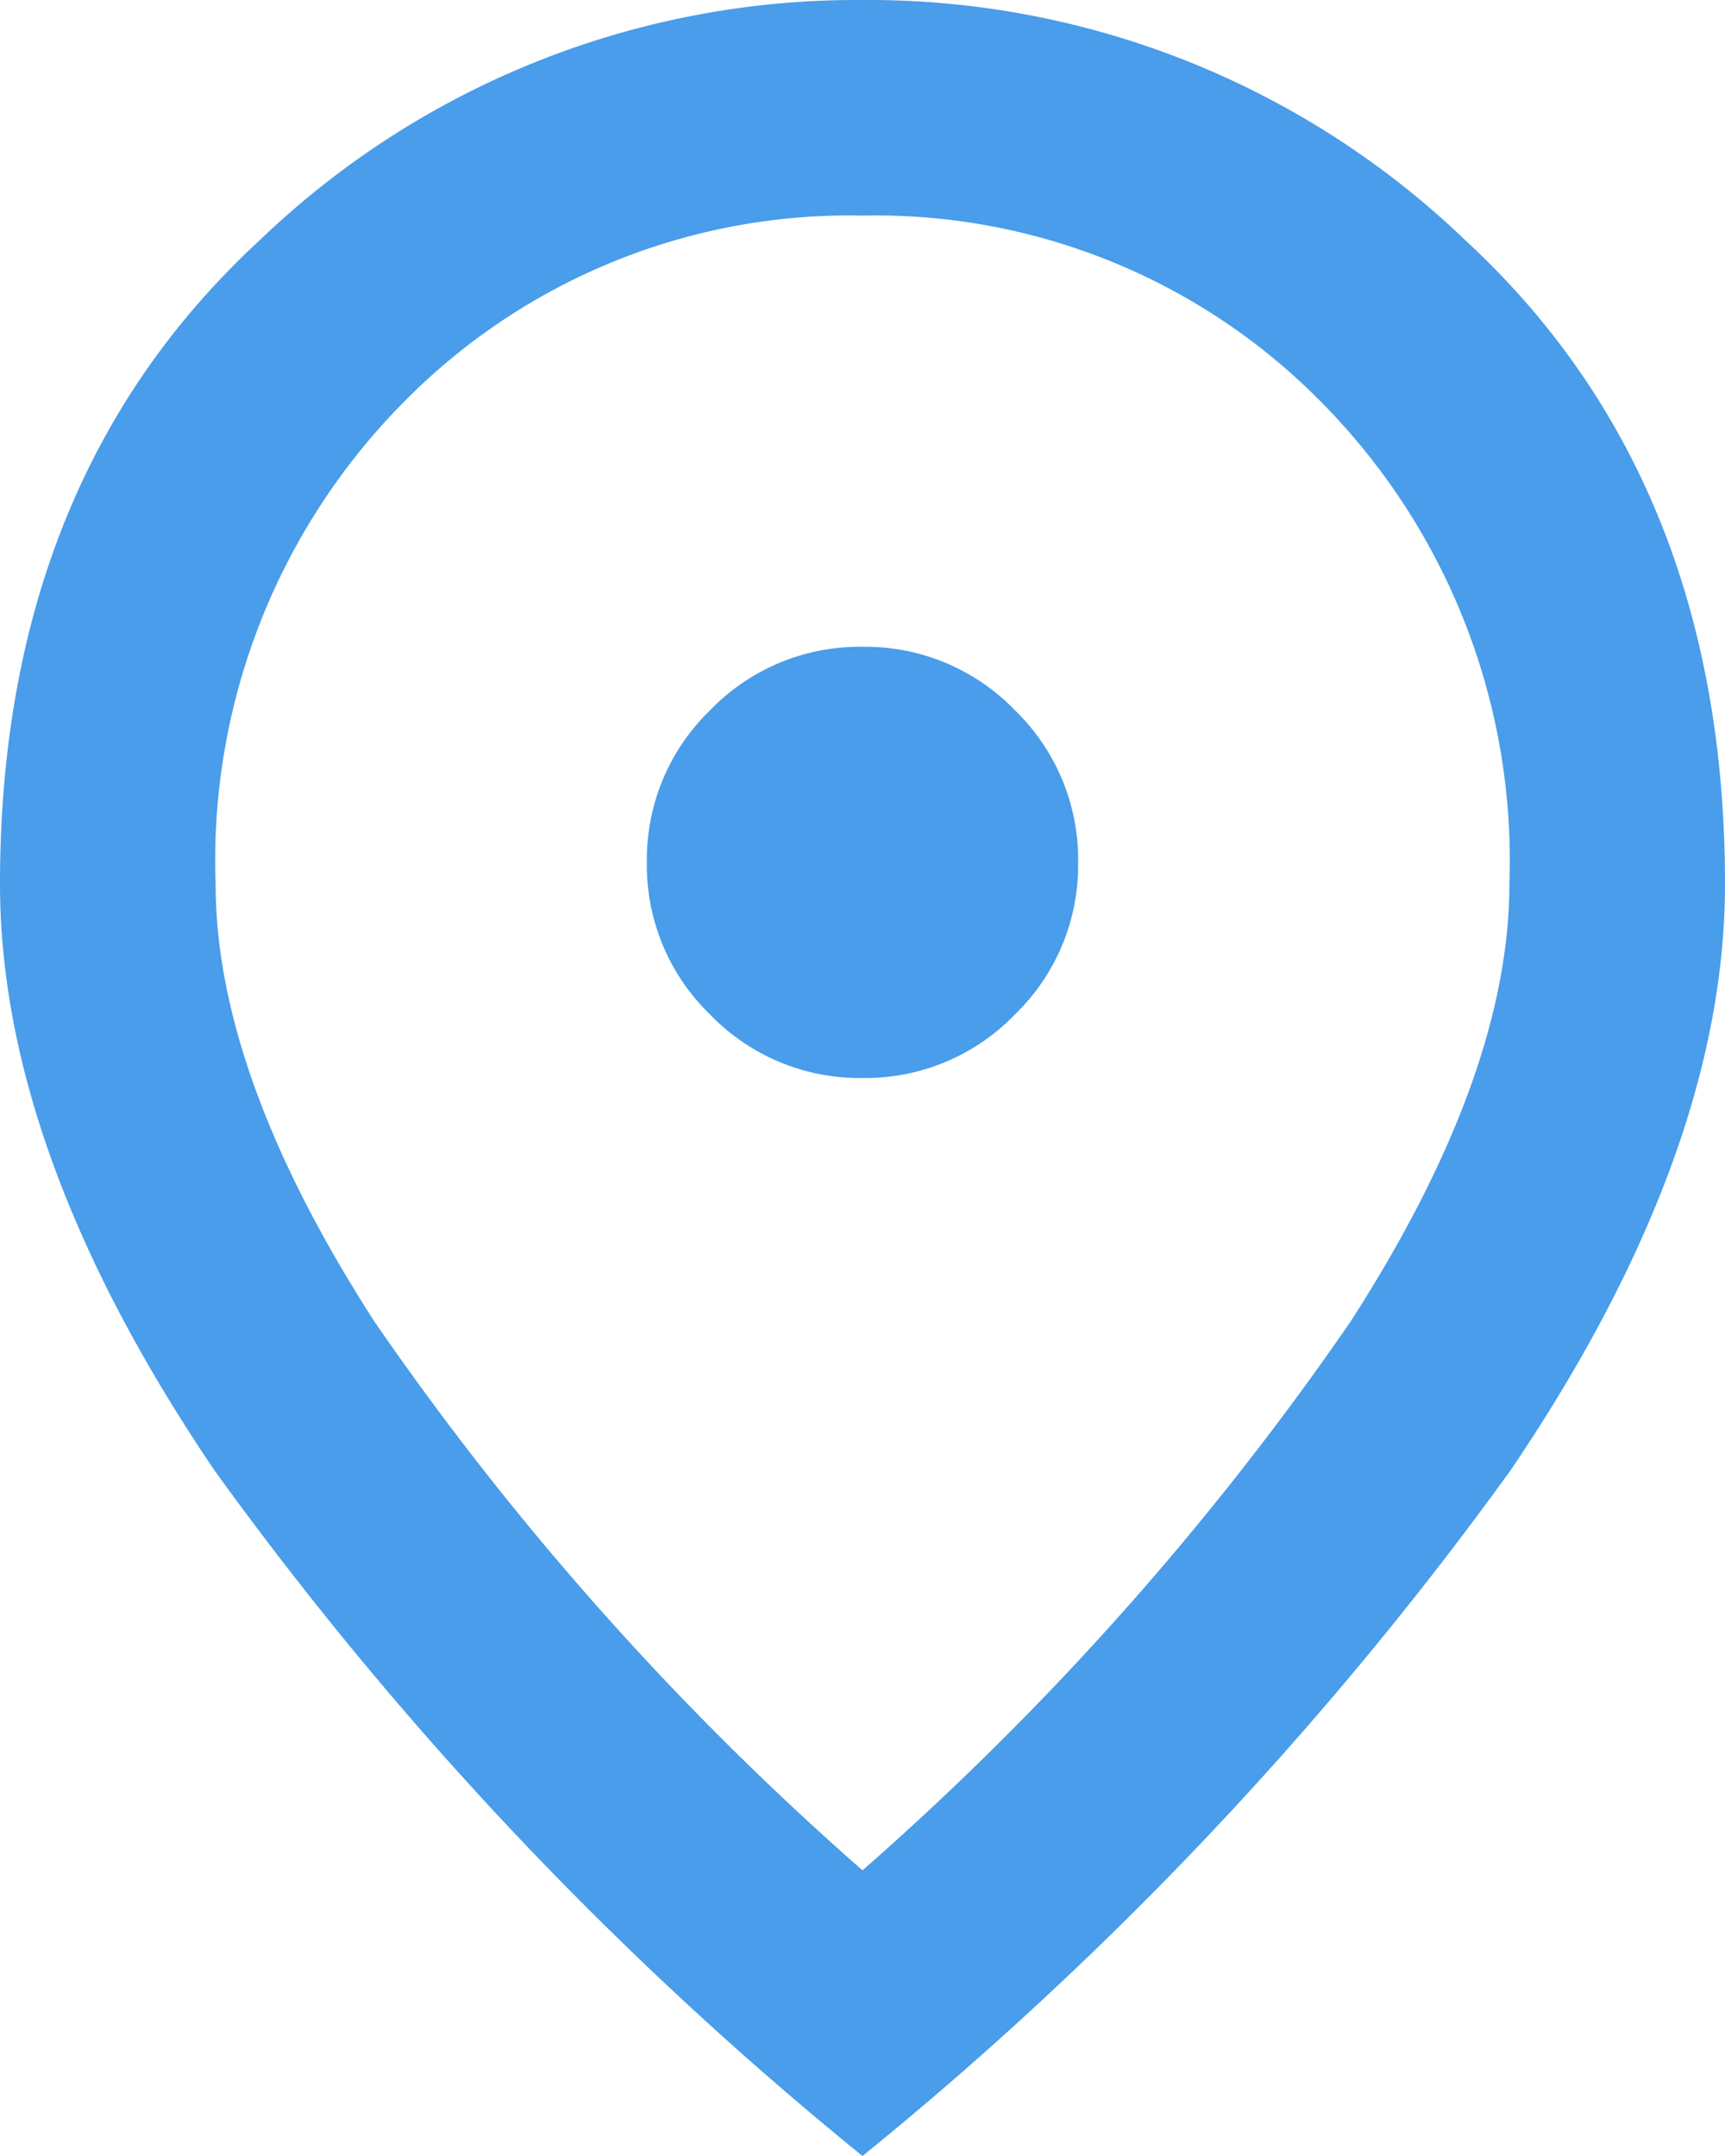 <svg xmlns="http://www.w3.org/2000/svg" width="32" height="40" viewBox="0 0 32 40">
  <path id="ico_location" d="M176-860a3.851,3.851,0,0,0,2.825-1.176A3.851,3.851,0,0,0,180-864a3.852,3.852,0,0,0-1.175-2.825A3.852,3.852,0,0,0,176-868a3.852,3.852,0,0,0-2.825,1.175A3.852,3.852,0,0,0,172-864a3.851,3.851,0,0,0,1.175,2.825A3.851,3.851,0,0,0,176-860Zm0,14.7a55.033,55.033,0,0,0,9.05-10.175Q188-860.051,188-863.6a12.082,12.082,0,0,0-3.475-8.925A11.591,11.591,0,0,0,176-876a11.591,11.591,0,0,0-8.525,3.475A12.082,12.082,0,0,0,164-863.6q0,3.55,2.95,8.125A55.032,55.032,0,0,0,176-845.3Zm0,5.3a66.5,66.5,0,0,1-12.025-12.725Q160-858.6,160-863.6q0-7.5,4.825-11.95A15.982,15.982,0,0,1,176-880a15.982,15.982,0,0,1,11.175,4.45Q192-871.1,192-863.6q0,5-3.975,10.875A66.489,66.489,0,0,1,176-840ZM176-864Z" transform="translate(-160 880)" fill="#499dea"/>
</svg>
